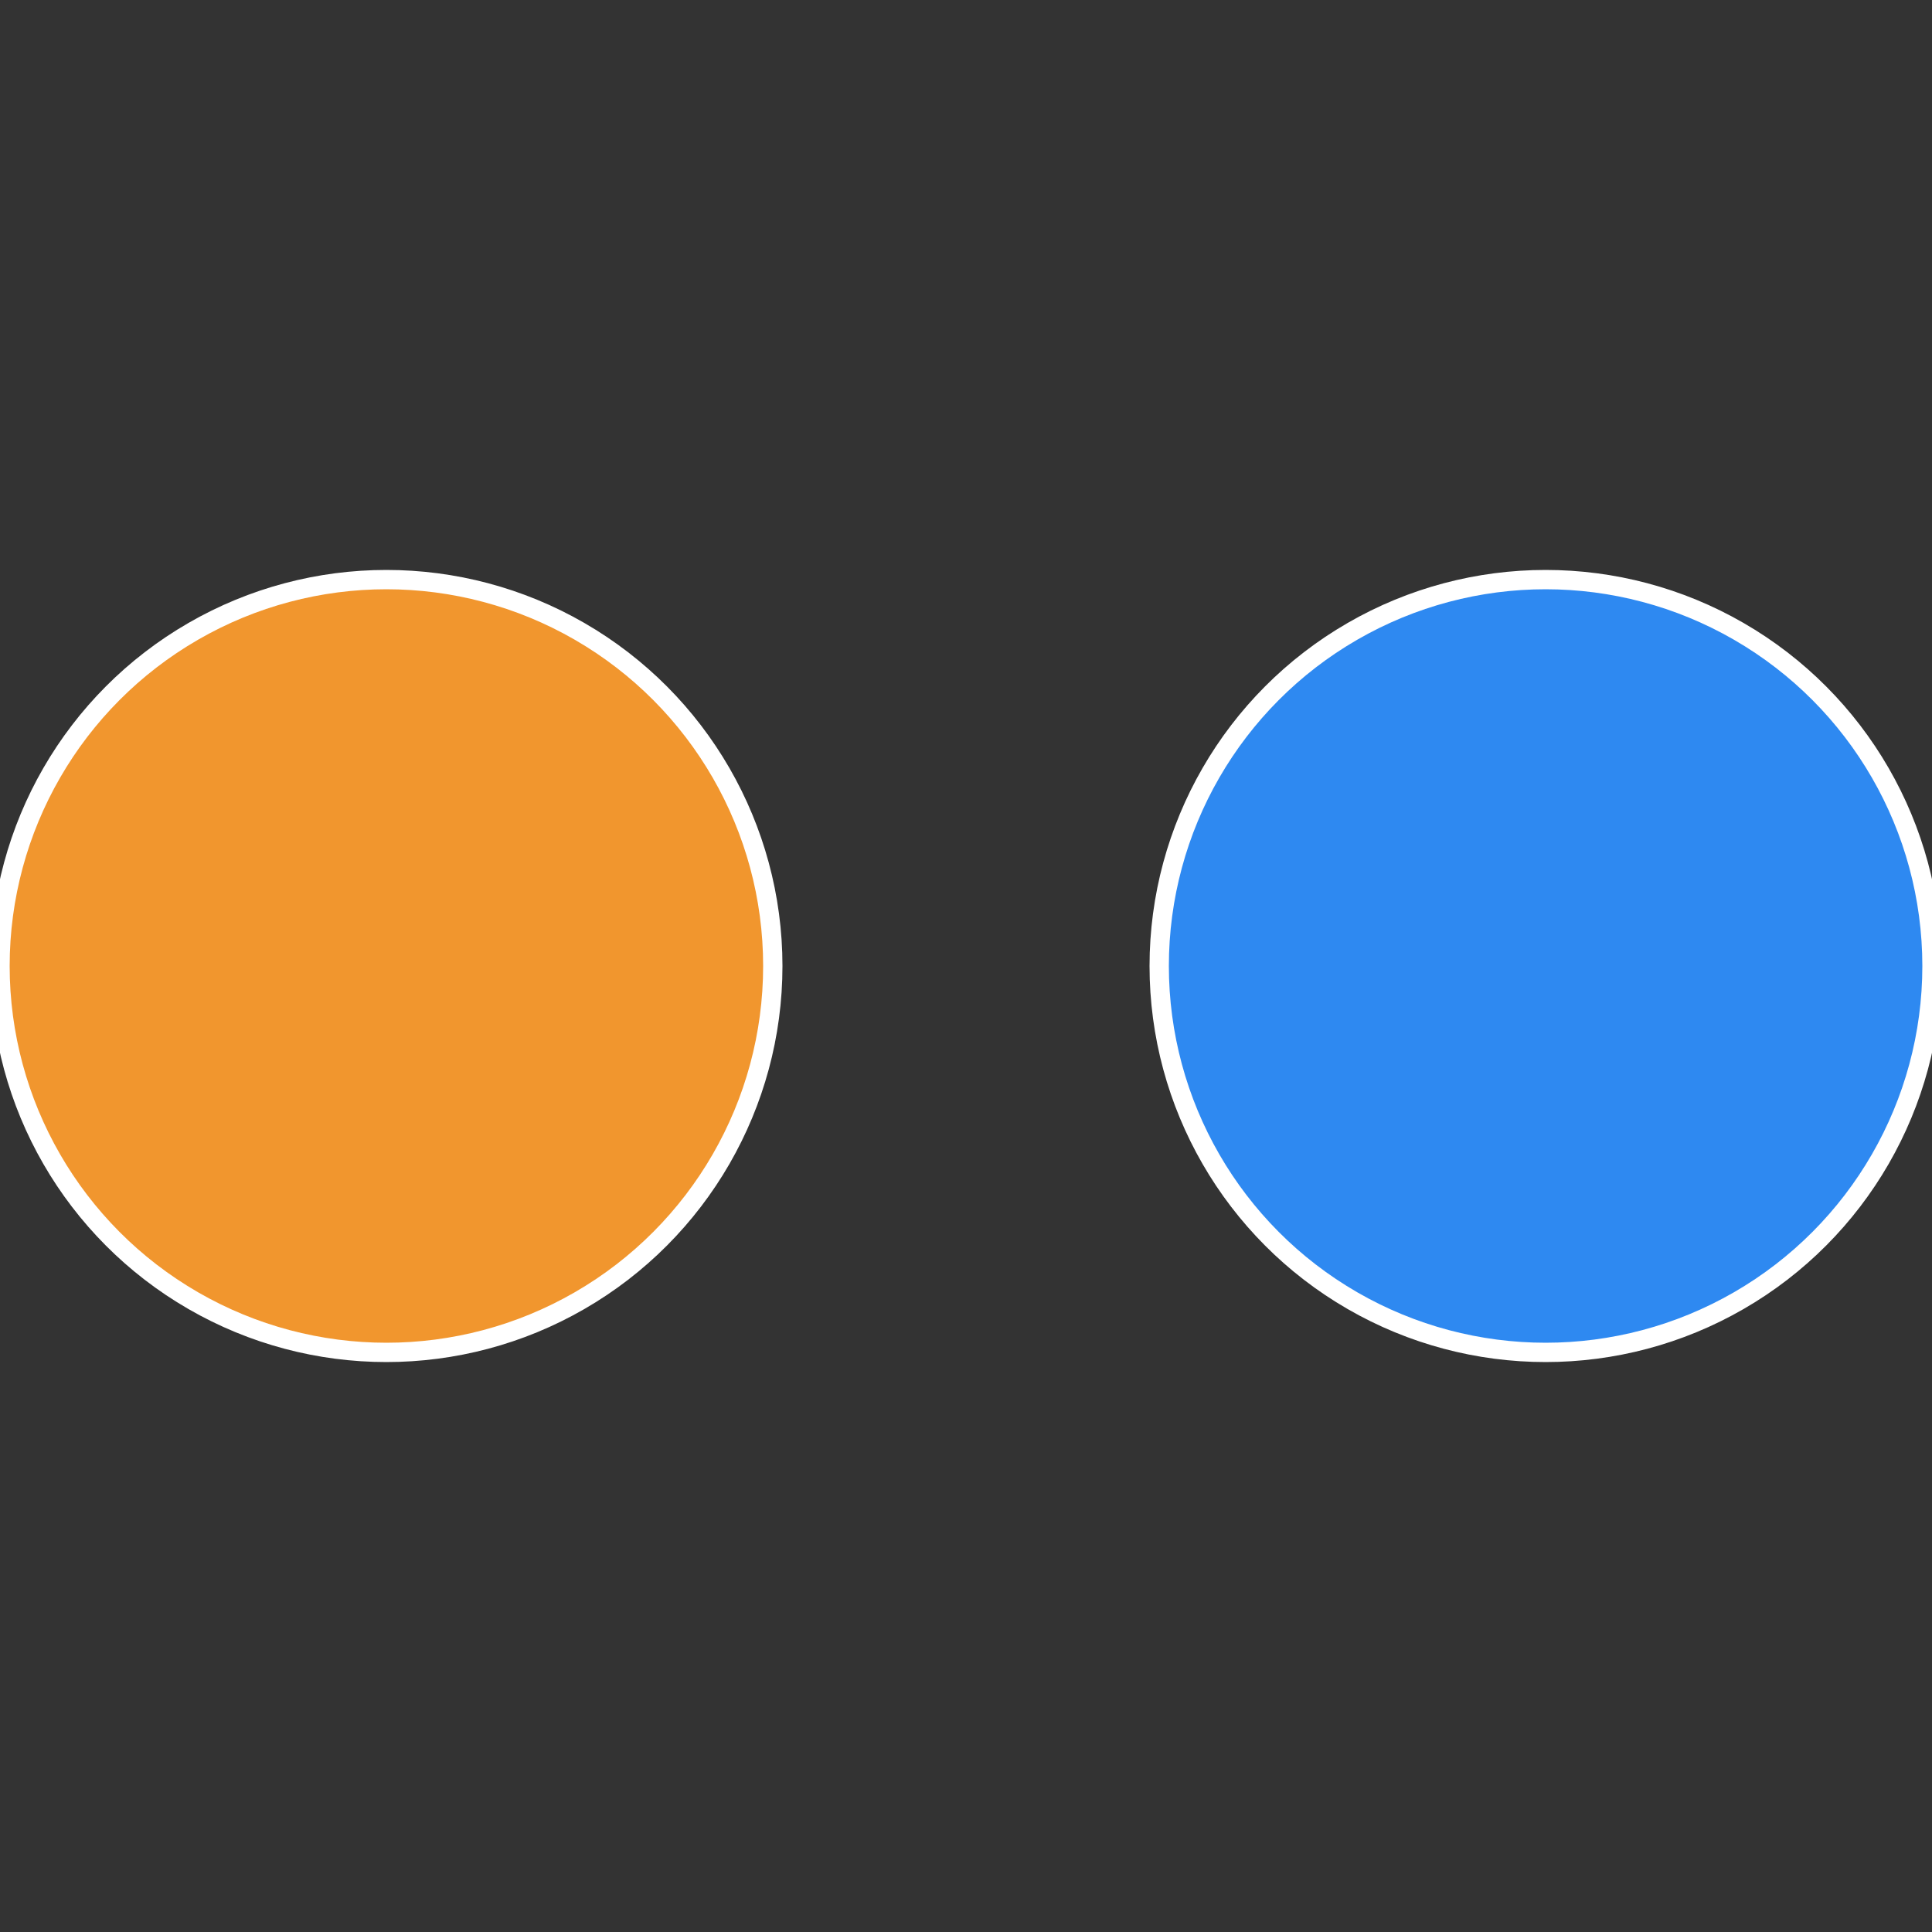 <?xml version="1.0" standalone="no"?>
<svg width="500" height="500" viewBox="-1 -1 2 2" xmlns="http://www.w3.org/2000/svg">
 
                <rect x="-1" y="-1" width="2" height="2" fill="#333333" stroke="none"/>
 
                <circle cx="0.6" cy="0" r="0.4" fill="#2e89f1" stroke="#fff" stroke-width="1%" />
             
                <circle cx="-0.6" cy="7.3478807948841E-17" r="0.4" fill="#f1962e" stroke="#fff" stroke-width="1%" />
            </svg>
